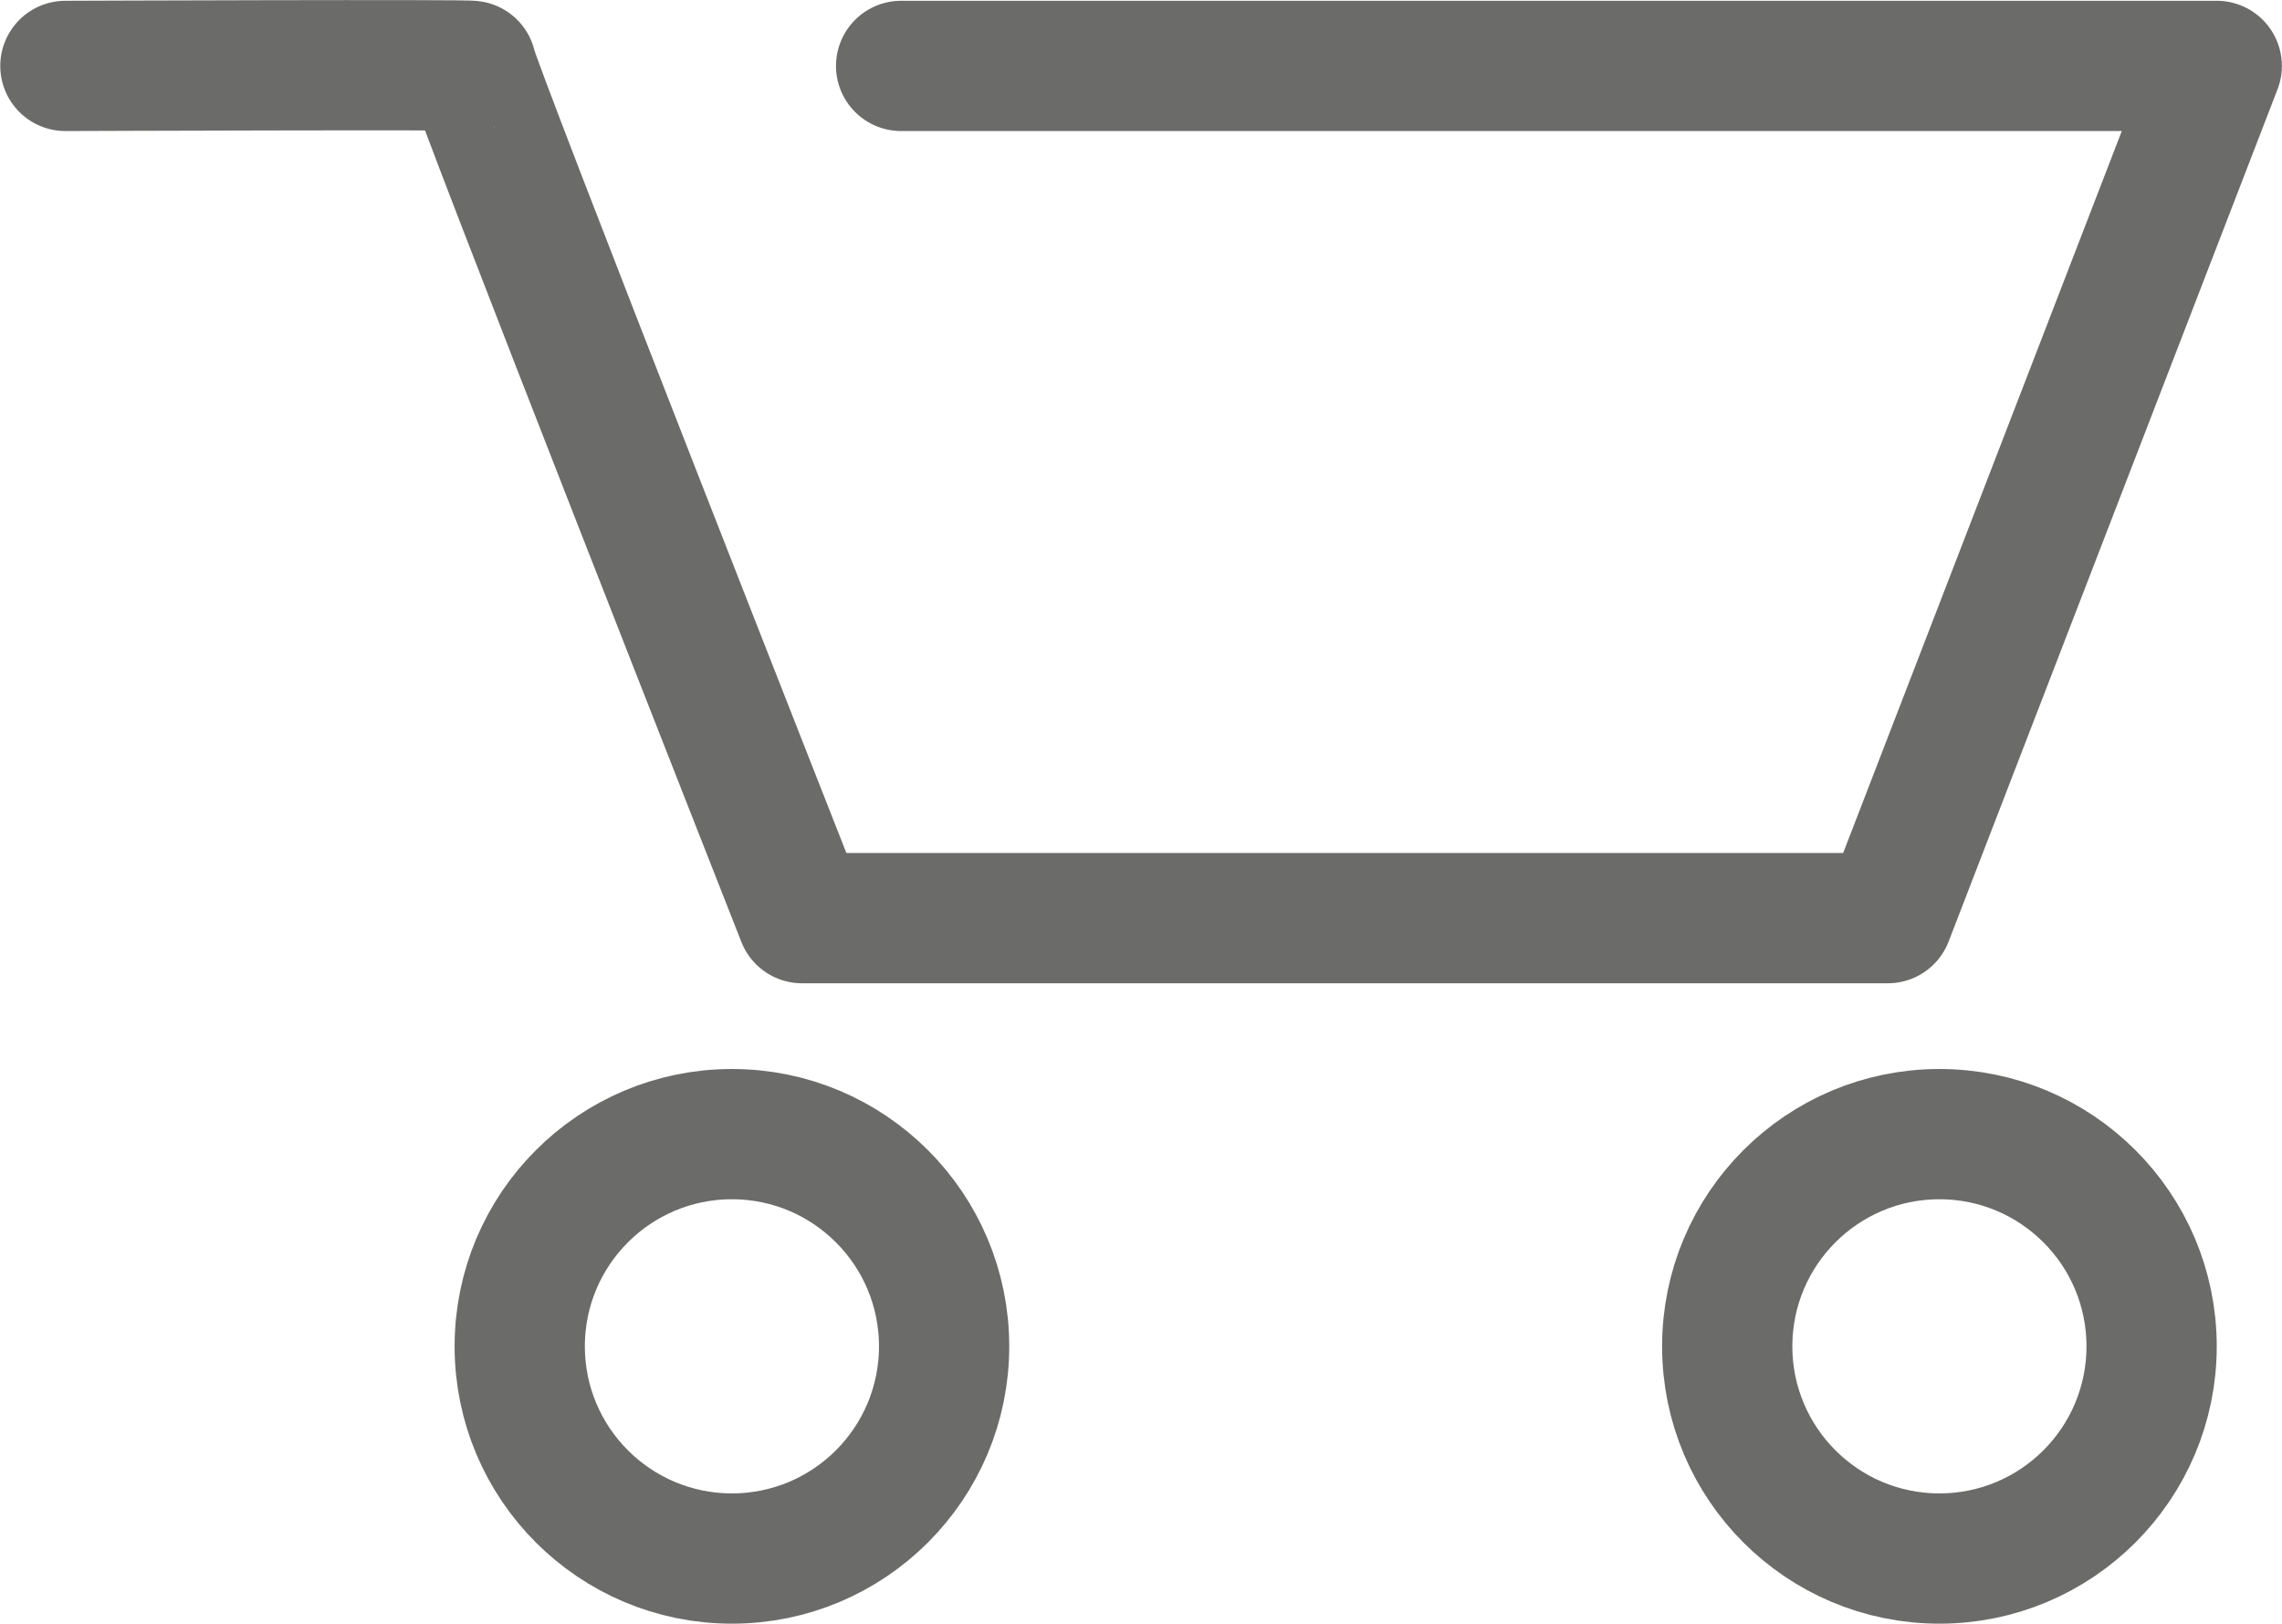 <svg xmlns="http://www.w3.org/2000/svg" width="17.519" height="12.465" viewBox="0 0 17.519 12.465">
  <g id="Komponente_58_1" data-name="Komponente 58 – 1" transform="translate(0.502 0.412)">
    <g id="Gruppe_7140" data-name="Gruppe 7140" transform="translate(0 0.088)">
      <g id="Gruppe_7138" data-name="Gruppe 7138" transform="translate(0 0)">
        <path id="Pfad_3271" data-name="Pfad 3271" d="M2294.85-2662.812s3.148-.012,3.116,0,2.539,6.542,2.539,6.542h8.336l2.525-6.542h-10.1" transform="translate(-2294.85 2662.818)" fill="none" stroke="#6b6b6a" stroke-linecap="round" stroke-linejoin="round" stroke-width="1"/>
      </g>
      <g id="Gruppe_7139" data-name="Gruppe 7139" transform="translate(2.988 7.706)">
        <g id="Ellipse_322" data-name="Ellipse 322" transform="translate(0 0)" fill="none" stroke="#6b6b6a" stroke-width="1">
          <circle cx="2.129" cy="2.129" r="2.129" stroke="none"/>
          <circle cx="2.129" cy="2.129" r="1.629" fill="none"/>
        </g>
        <g id="Ellipse_323" data-name="Ellipse 323" transform="translate(9.27 0)" fill="none" stroke="#6b6b6a" stroke-width="1">
          <circle cx="2.129" cy="2.129" r="2.129" stroke="none"/>
          <circle cx="2.129" cy="2.129" r="1.629" fill="none"/>
        </g>
      </g>
    </g>
  </g>
</svg>
